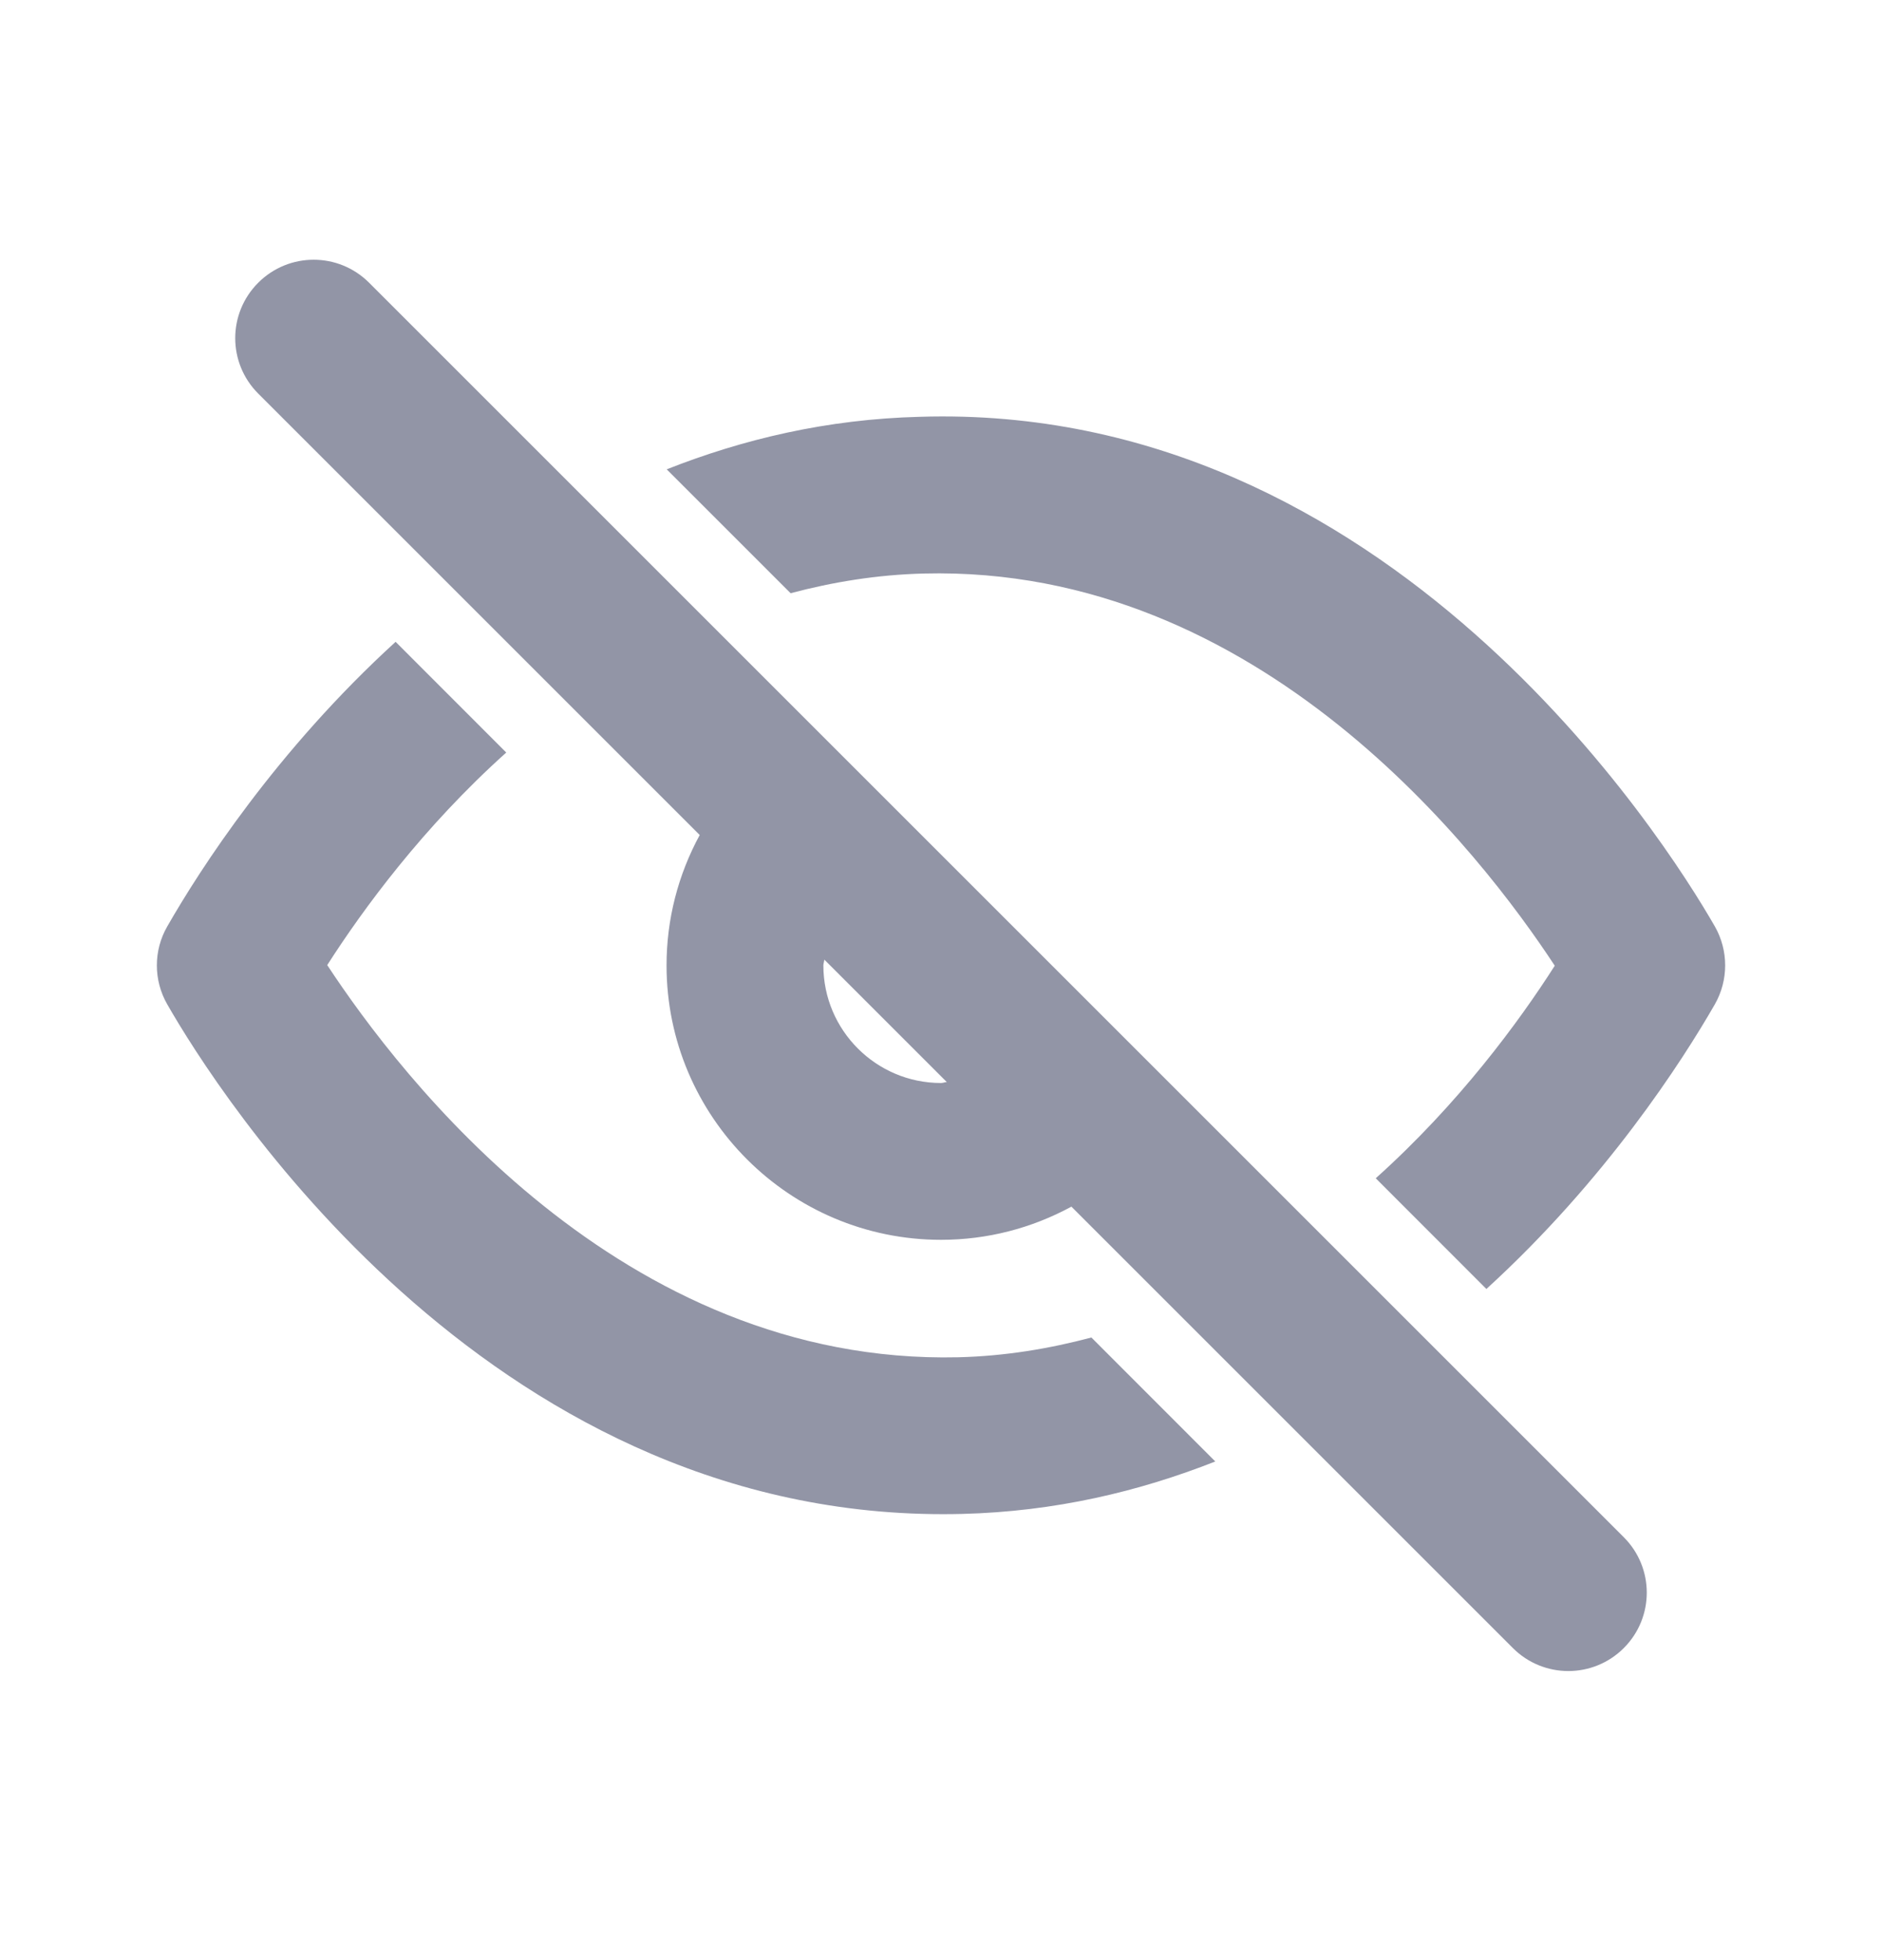 <svg width="24" height="25" viewBox="0 0 24 25" fill="none" xmlns="http://www.w3.org/2000/svg">
<path fillRule="evenodd" clipRule="evenodd" d="M12 13.813C11.173 13.813 10.5 13.14 10.5 12.313C10.5 12.3 10.503 12.287 10.506 12.274L10.506 12.274L10.506 12.274C10.509 12.262 10.511 12.251 10.512 12.239L12.074 13.801C12.062 13.801 12.05 13.804 12.039 13.807C12.026 13.81 12.013 13.813 12 13.813ZM4.707 3.606C4.316 3.215 3.684 3.215 3.293 3.606C2.902 3.997 2.902 4.629 3.293 5.02L8.923 10.65C8.647 11.159 8.5 11.724 8.5 12.313C8.5 14.243 10.07 15.813 12 15.813C12.589 15.813 13.154 15.666 13.663 15.39L19.293 21.02C19.488 21.215 19.744 21.313 20 21.313C20.256 21.313 20.512 21.215 20.707 21.02C21.098 20.629 21.098 19.997 20.707 19.606L4.707 3.606ZM12.22 17.311C7.915 17.41 5.105 13.727 4.173 12.309C4.63 11.595 5.396 10.549 6.456 9.598L5.045 8.186C3.523 9.575 2.547 11.092 2.133 11.816C1.956 12.123 1.956 12.502 2.133 12.81C2.762 13.908 6.162 19.312 12.025 19.312C12.107 19.312 12.189 19.311 12.271 19.309C13.455 19.279 14.527 19.023 15.498 18.64L13.918 17.059C13.383 17.201 12.82 17.296 12.22 17.311ZM11.73 5.316C17.705 5.129 21.23 10.703 21.868 11.815C22.044 12.123 22.044 12.502 21.868 12.81C21.453 13.533 20.477 15.051 18.955 16.44L17.544 15.028C18.604 14.077 19.371 13.031 19.827 12.317C18.895 10.898 16.072 7.207 11.781 7.315C11.181 7.33 10.618 7.424 10.082 7.566L8.502 5.986C9.474 5.602 10.545 5.346 11.73 5.316Z" fill="#9295A6"/>
</svg>
